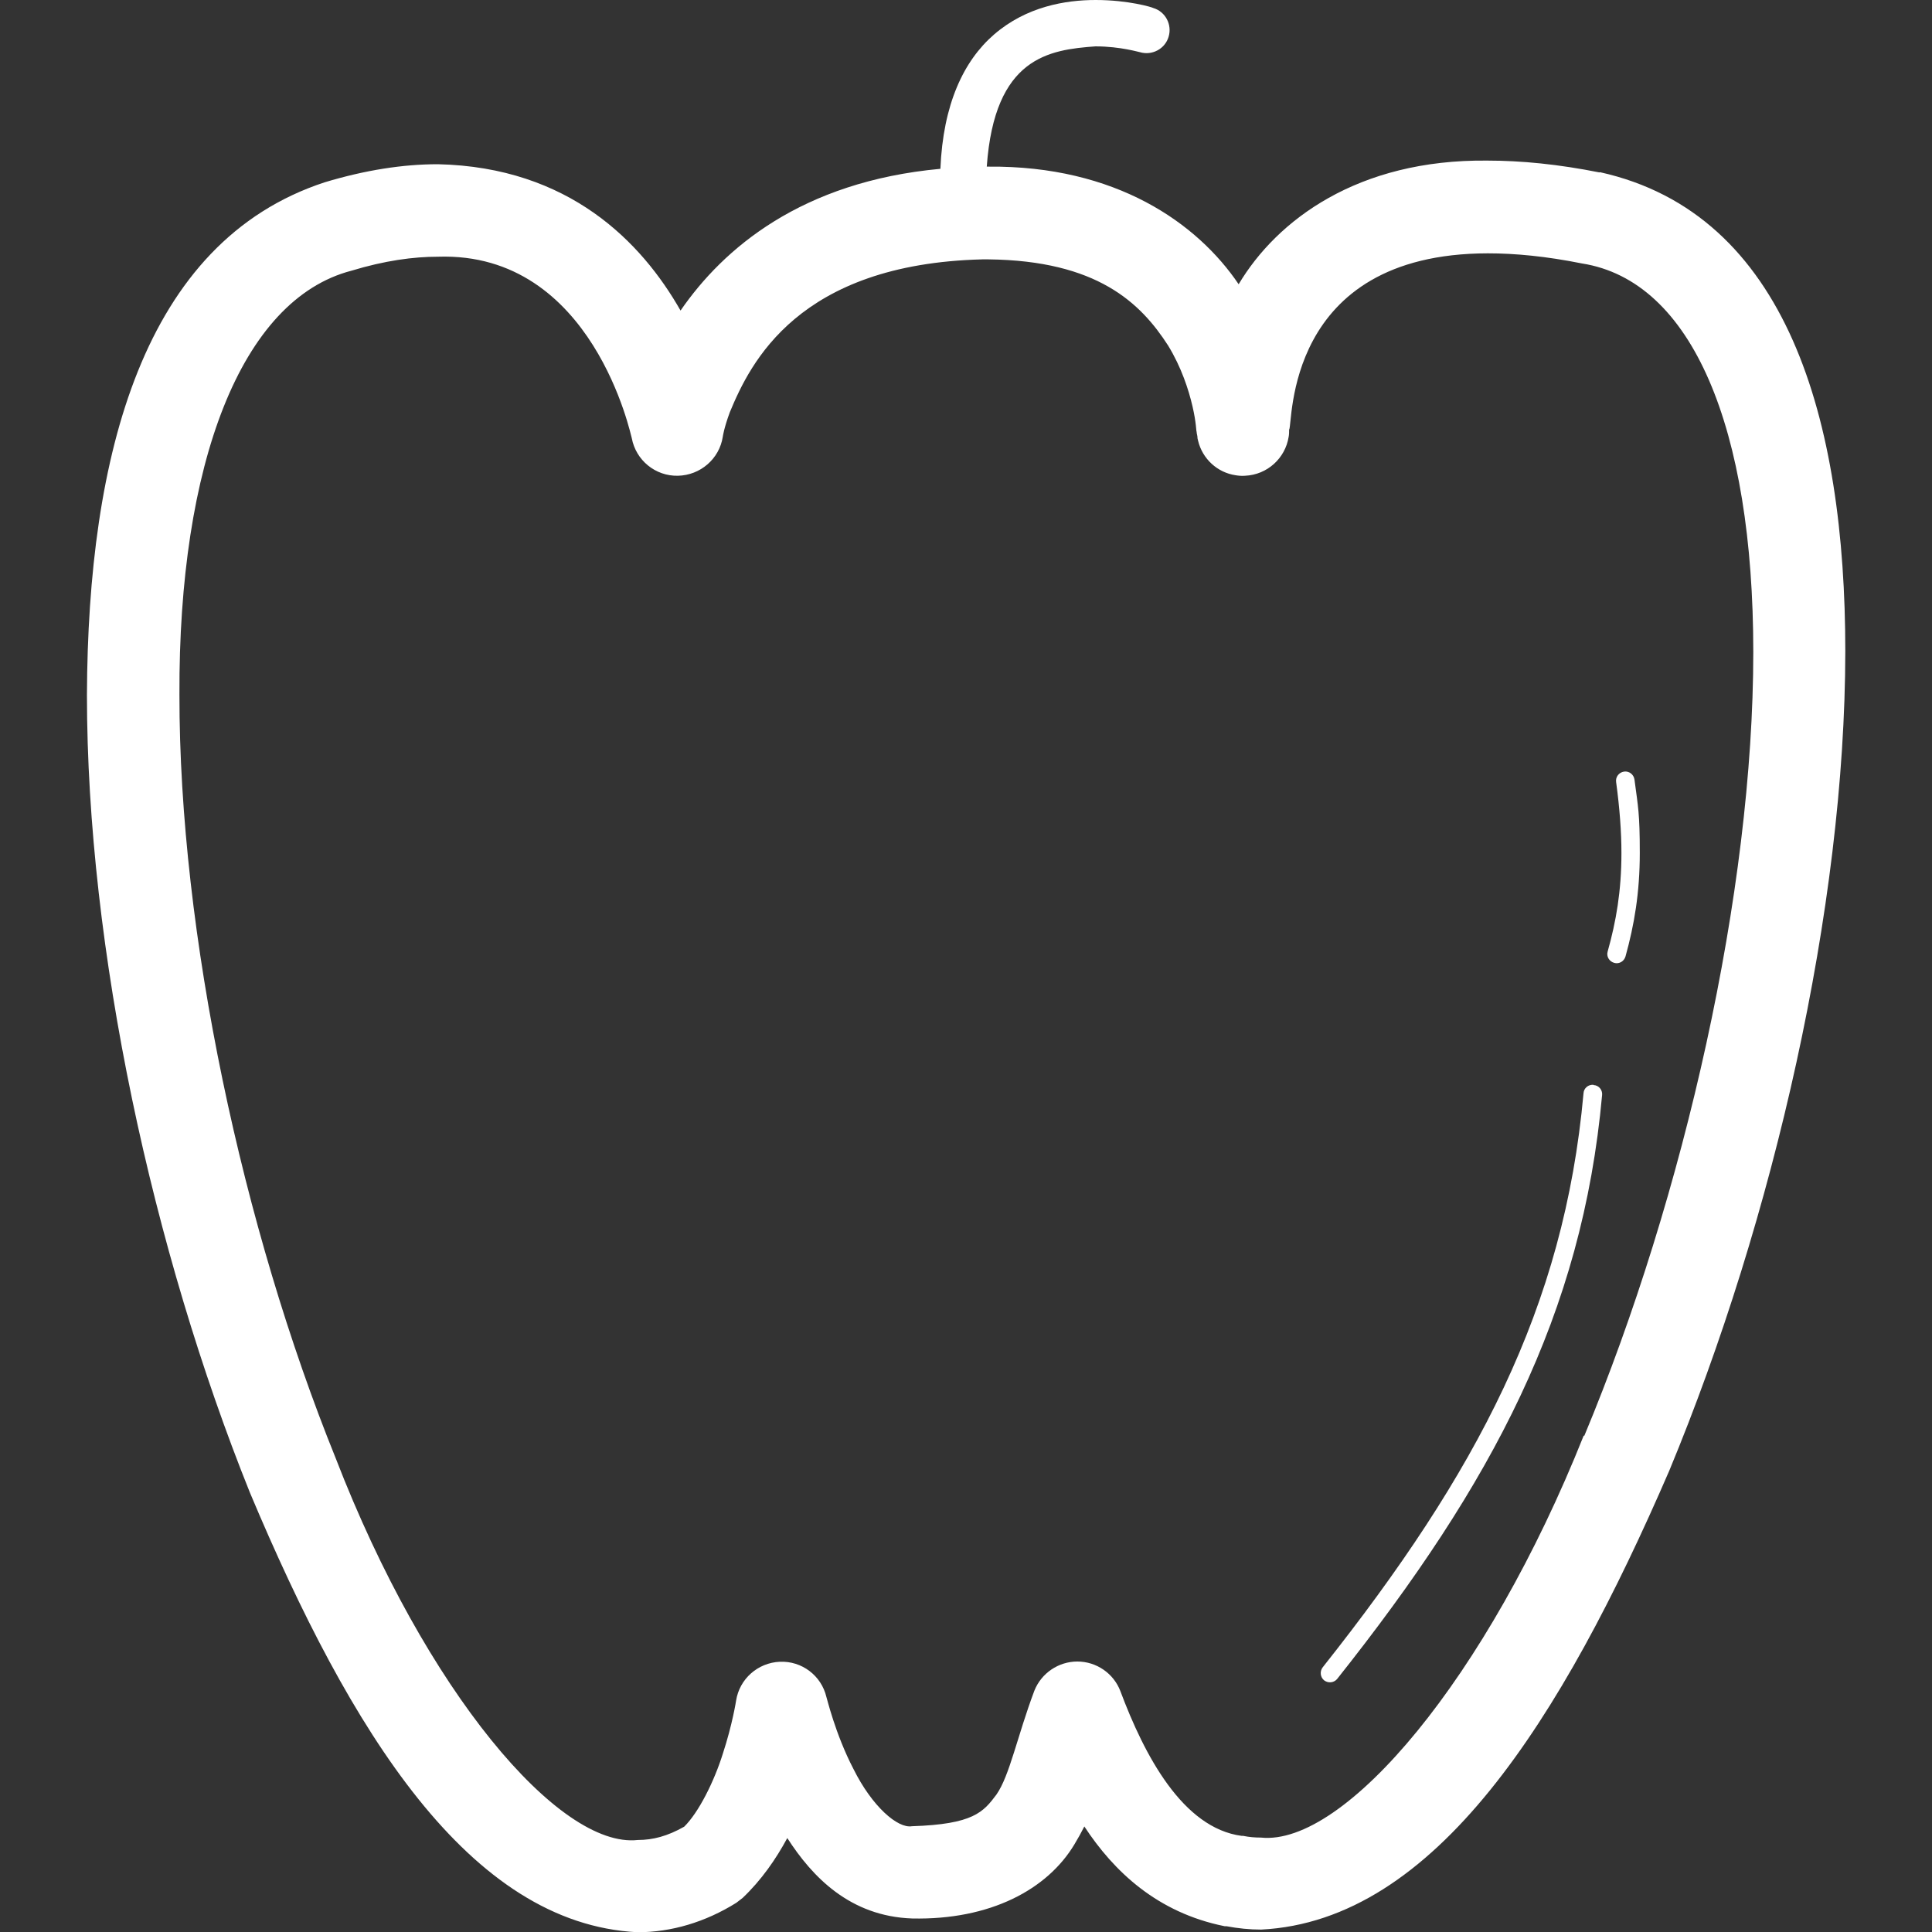 <?xml version="1.0" encoding="UTF-8"?> <svg xmlns="http://www.w3.org/2000/svg" id="Layer_1" version="1.1" viewBox="0 0 800 800"><rect x="0" y="0" width="800" height="800" fill="#333333" stroke="none"/><defs><style> .st0 { fill: #fff; } </style></defs><path class="st0" d="M662.3,71.4c-17-3.4-32.4-4.9-46.4-4.9-53.7-.6-87.2,24.7-103,51.2-17.1-25.3-50.8-49.2-103.7-48.7-.2,0-.4,0-.6,0,3.2-45.4,25.9-48.4,45-49.8,10.5,0,18.4,2.5,18.4,2.4,5,1.5,10.4-1.3,11.9-6.4,1.5-5-1.3-10.4-6.4-11.9C477.1,3,467.2,0,453.7,0c-12.5,0-28.7,2.7-42.1,14.3-12.6,10.9-21.1,28.9-22.2,55.6-57.6,5.3-89.9,33-107.6,58.7-16.1-28.3-46.1-59.4-100.5-60.6-14.4,0-30,2.4-46.9,7.5-75.3,24.7-98,113.1-98.4,212.2,0,105.4,27.2,230.2,67.5,330.4,41.6,99,90.8,178.5,160.5,182,14,0,28.1-4.2,40.9-12.2l2.6-2c7.8-7.4,13.8-16.1,18.5-24.8,10.3,16,25.9,32.4,51.7,33.3,32.3.7,56-12,67.2-30.7,1.5-2.5,2.9-5,4.1-7.4,12.2,18.6,30.2,35.7,58.1,41.3h0c0,0,.2,0,.3,0,.1,0,.2,0,.4,0h0c4.8.9,9.6,1.4,14.4,1.4,72-3.6,124.4-86.9,169-190,43.3-104.3,72.8-233.3,72.9-339.3,0-95.8-24-181.2-101.6-198.4ZM655.8,594.4c-40.2,100.8-99.1,170.1-133.7,166.5-2.5,0-4.9-.2-7.3-.7h-.6c-24.5-3.2-40.4-33.5-50.3-60-2.8-7.3-9.9-12.2-17.8-12.2-7.8,0-14.9,4.8-17.8,12.1-7.1,18.9-10.2,35.1-15.7,43-5.4,7.2-9.5,12.3-35,13.1-5.9,1-16.5-8.2-24.2-23.7-7.6-14.6-11.1-29.8-11.2-29.8-2.1-8.9-10.2-15-19.3-14.6-9.1.4-16.7,7.1-18.1,16.1,0,0-1.5,9.8-5.5,22-3.6,11.5-10,24.3-16,30.2-6.9,3.9-12.9,5.5-19.2,5.5-32.5,3.6-87.8-61.5-125.1-158.1-38.6-95.4-64.8-217.3-64.7-316.1-.4-95.7,25.5-163.7,71.2-175.6,13.8-4.2,25.7-5.8,35.8-5.8,64.5-2.2,80.1,75,80.3,75.1,1.7,9.2,9.8,15.8,19.1,15.6,9.3-.2,17.2-7,18.6-16.2,0,0,.4-3.3,2.9-10.1,8.5-20.5,28.3-61.4,104.6-63.3l-.2-13.3h0l.2,13.3c.8,0,1.6,0,2.5,0,45,.5,63,18,74.4,35.7,5.5,9,8.5,18.3,10.1,25.2,1.6,6.9,1.5,10.5,1.7,10.5,0,.6.2,1.2.3,1.8,0,.6.1,1.3.3,1.9,1.8,7.5,8,13.2,15.6,14.3,1.2.2,2.5.3,3.8.2,9.3-.4,16.7-7.3,18.1-16.1.2-1,.2-2,.2-3h0c1.7-1.9-2.4-72.9,82.3-73,11.2,0,24.1,1.2,39,4.2,45.6,7.2,70.9,68,70.9,160.9,0,98.9-28.5,225.1-70,324.6Z"></path><path class="st0" d="M659.8,449.2c-2.1-.2-4,1.4-4.1,3.5-8,88.7-44.1,157.1-108,237.7-1.3,1.7-1,4.1.6,5.4,1.7,1.3,4.1,1,5.4-.6,64.4-81.1,101.5-151.2,109.7-241.8.2-2.1-1.4-4-3.5-4.1Z"></path><path class="st0" d="M672.5,319.5c-2.1.3-3.6,2.2-3.3,4.3,1.5,11.1,2.2,20.8,2.2,29.4,0,15.8-2.2,28.3-5.7,40.8-.6,2,.6,4.1,2.7,4.7,2,.6,4.1-.6,4.7-2.7,3.6-13,5.9-26.3,5.9-42.8s-.7-19-2.2-30.4c-.3-2.1-2.2-3.6-4.3-3.3Z"></path></svg> 